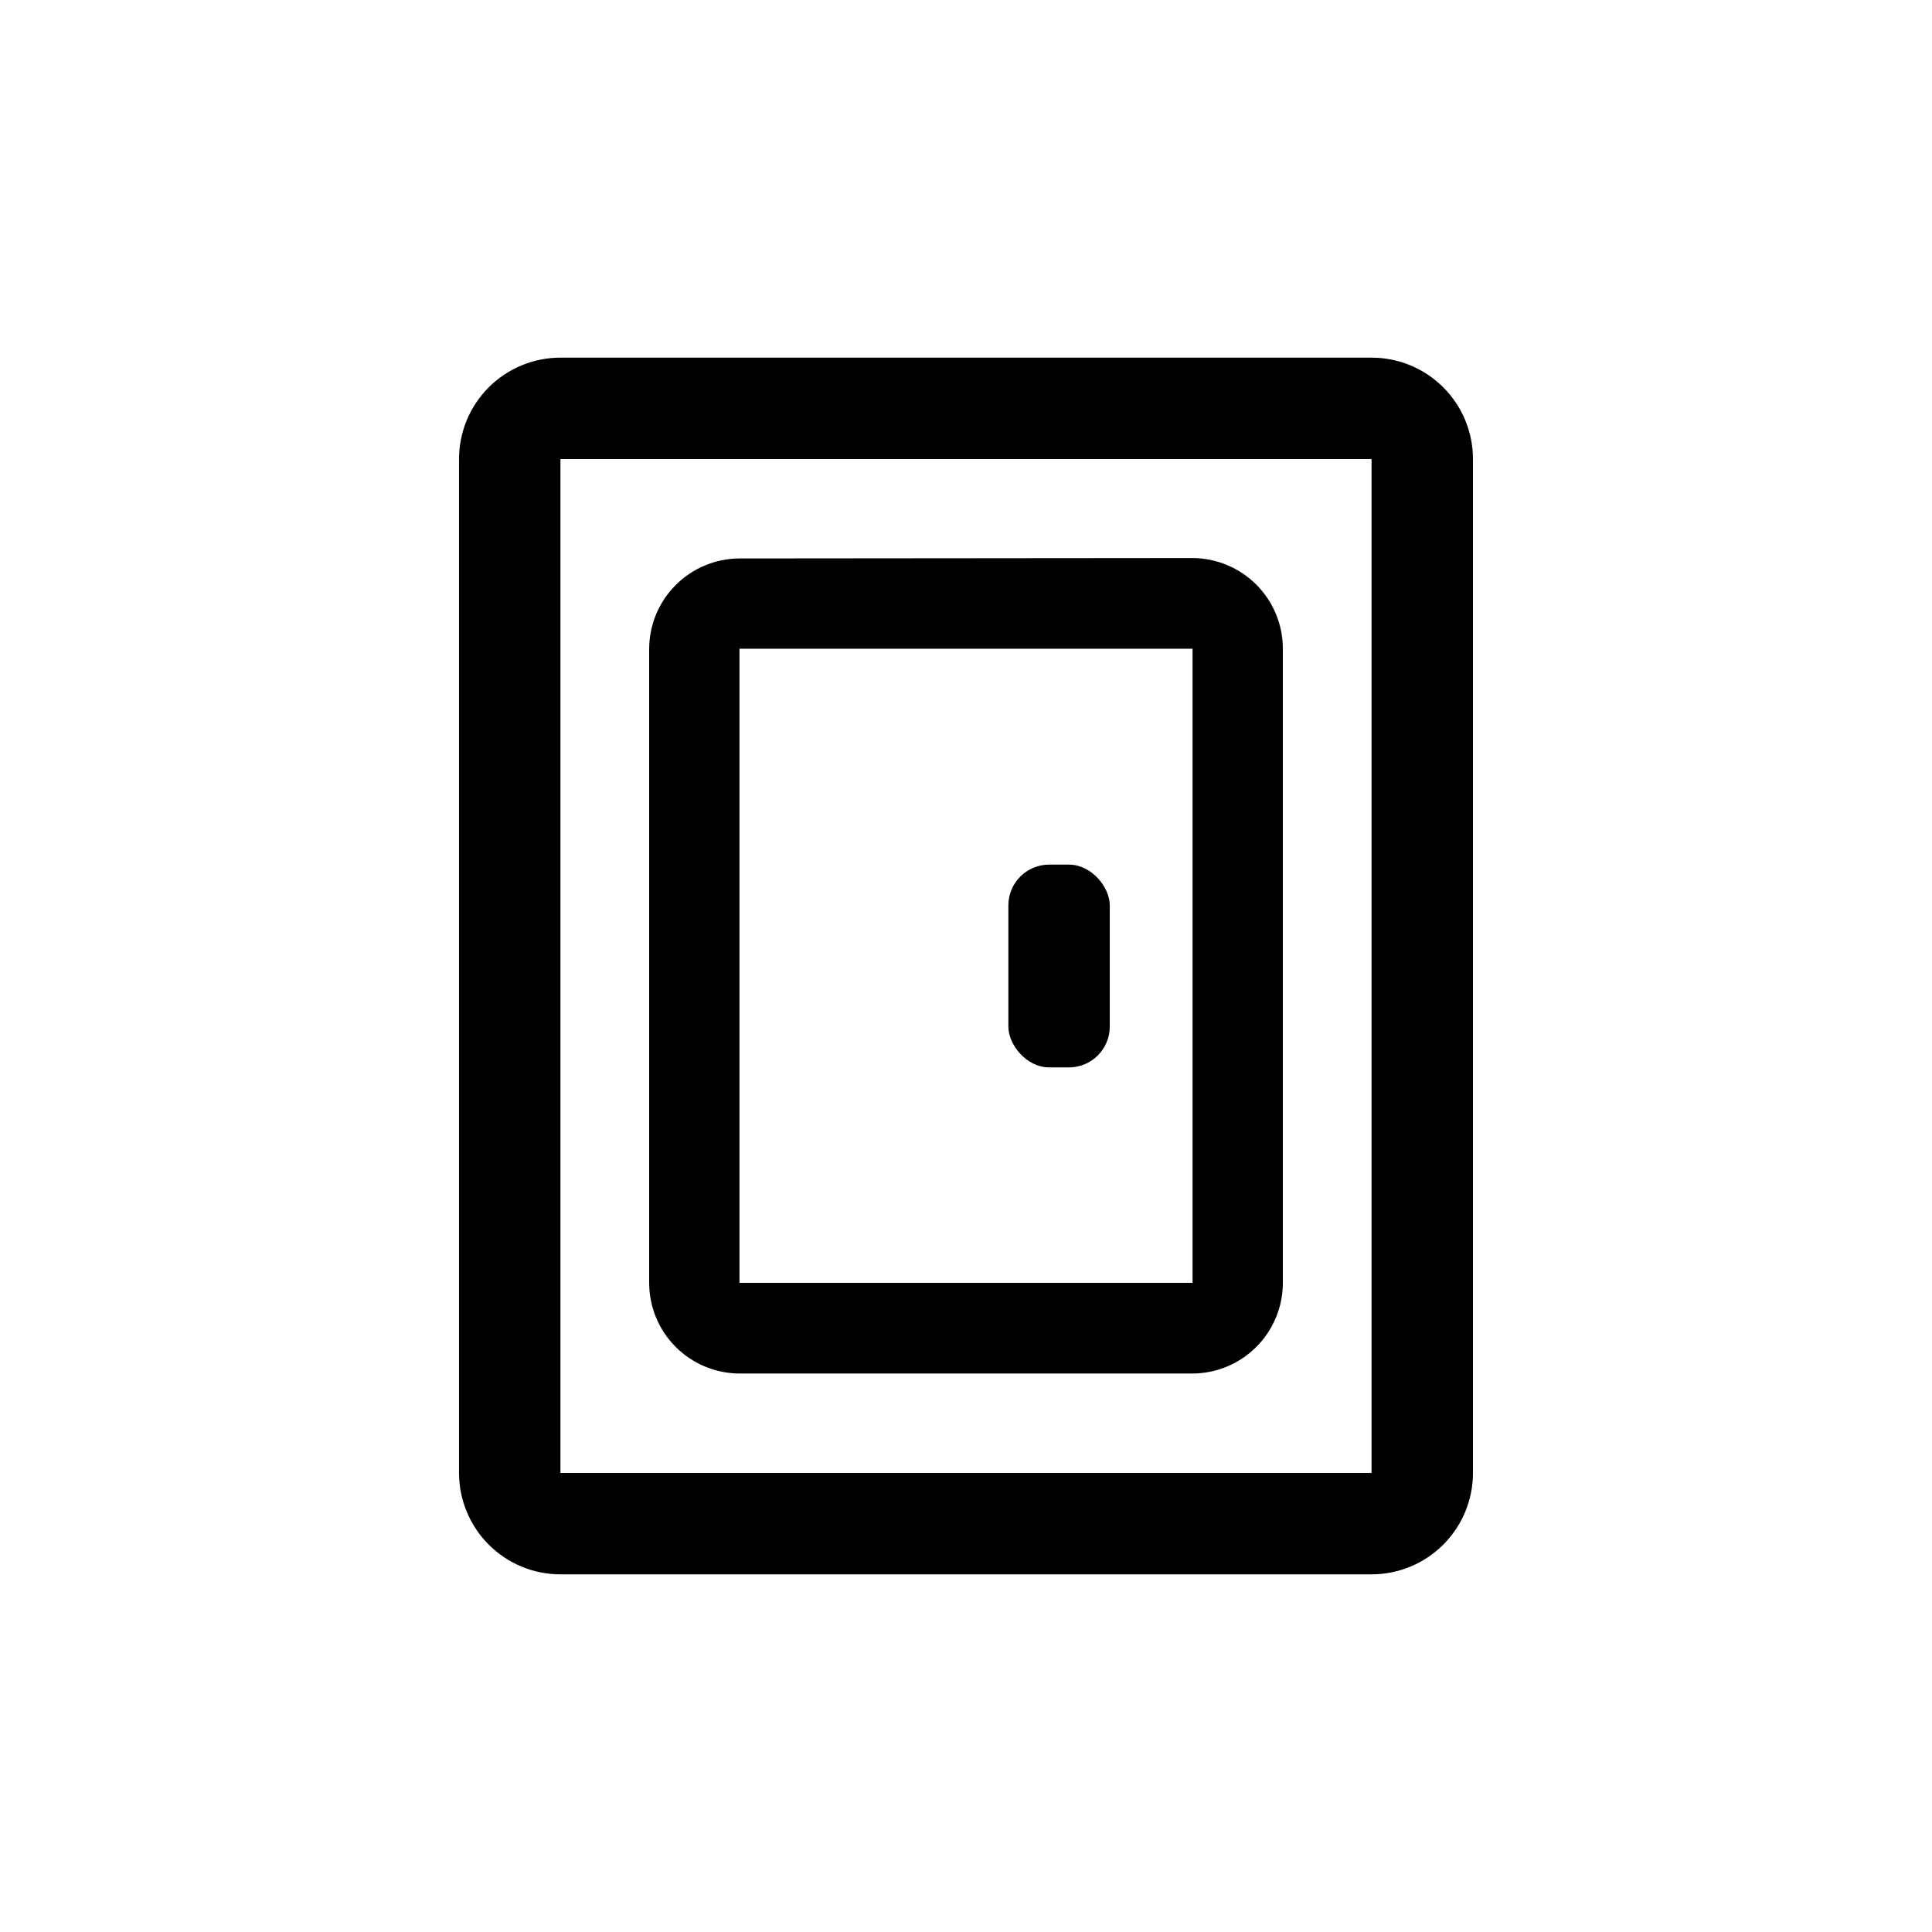 <?xml version="1.0" encoding="UTF-8"?>
<!-- Uploaded to: ICON Repo, www.svgrepo.com, Generator: ICON Repo Mixer Tools -->
<svg fill="#000000" width="800px" height="800px" version="1.1" viewBox="144 144 512 512" xmlns="http://www.w3.org/2000/svg">
 <g>
  <path d="m507.48 238.78c7.129 0 13.961 2.828 19 7.867 5.039 5.039 7.871 11.875 7.871 19v268.7c0 7.125-2.832 13.961-7.871 19-5.039 5.039-11.871 7.871-19 7.871h-214.96c-7.125 0-13.961-2.832-19-7.871-5.039-5.039-7.871-11.875-7.871-19v-268.7c0-7.125 2.832-13.961 7.871-19 5.039-5.039 11.875-7.867 19-7.867zm0 26.871-214.96-0.004v268.7h214.96z"/>
  <path d="m460.04 291.89c6.375 0.027 12.477 2.586 16.965 7.113s6.996 10.652 6.965 17.027v167.93c0 6.375-2.531 12.492-7.039 16.996-4.508 4.508-10.621 7.043-16.996 7.043h-119.97c-6.356-0.027-12.441-2.574-16.93-7.078-4.484-4.504-7-10.602-7-16.961v-167.93c0-6.375 2.531-12.488 7.039-16.996 4.508-4.508 10.621-7.039 16.996-7.039zm0 24.035h-120.07v168.04h120.07z"/>
  <path d="m422.04 373.13h5.246c5.969 0 10.812 5.969 10.812 10.812v32.117c0 5.969-4.84 10.812-10.812 10.812h-5.246c-5.969 0-10.812-5.969-10.812-10.812v-32.117c0-5.969 4.84-10.812 10.812-10.812z"/>
 </g>
</svg>
